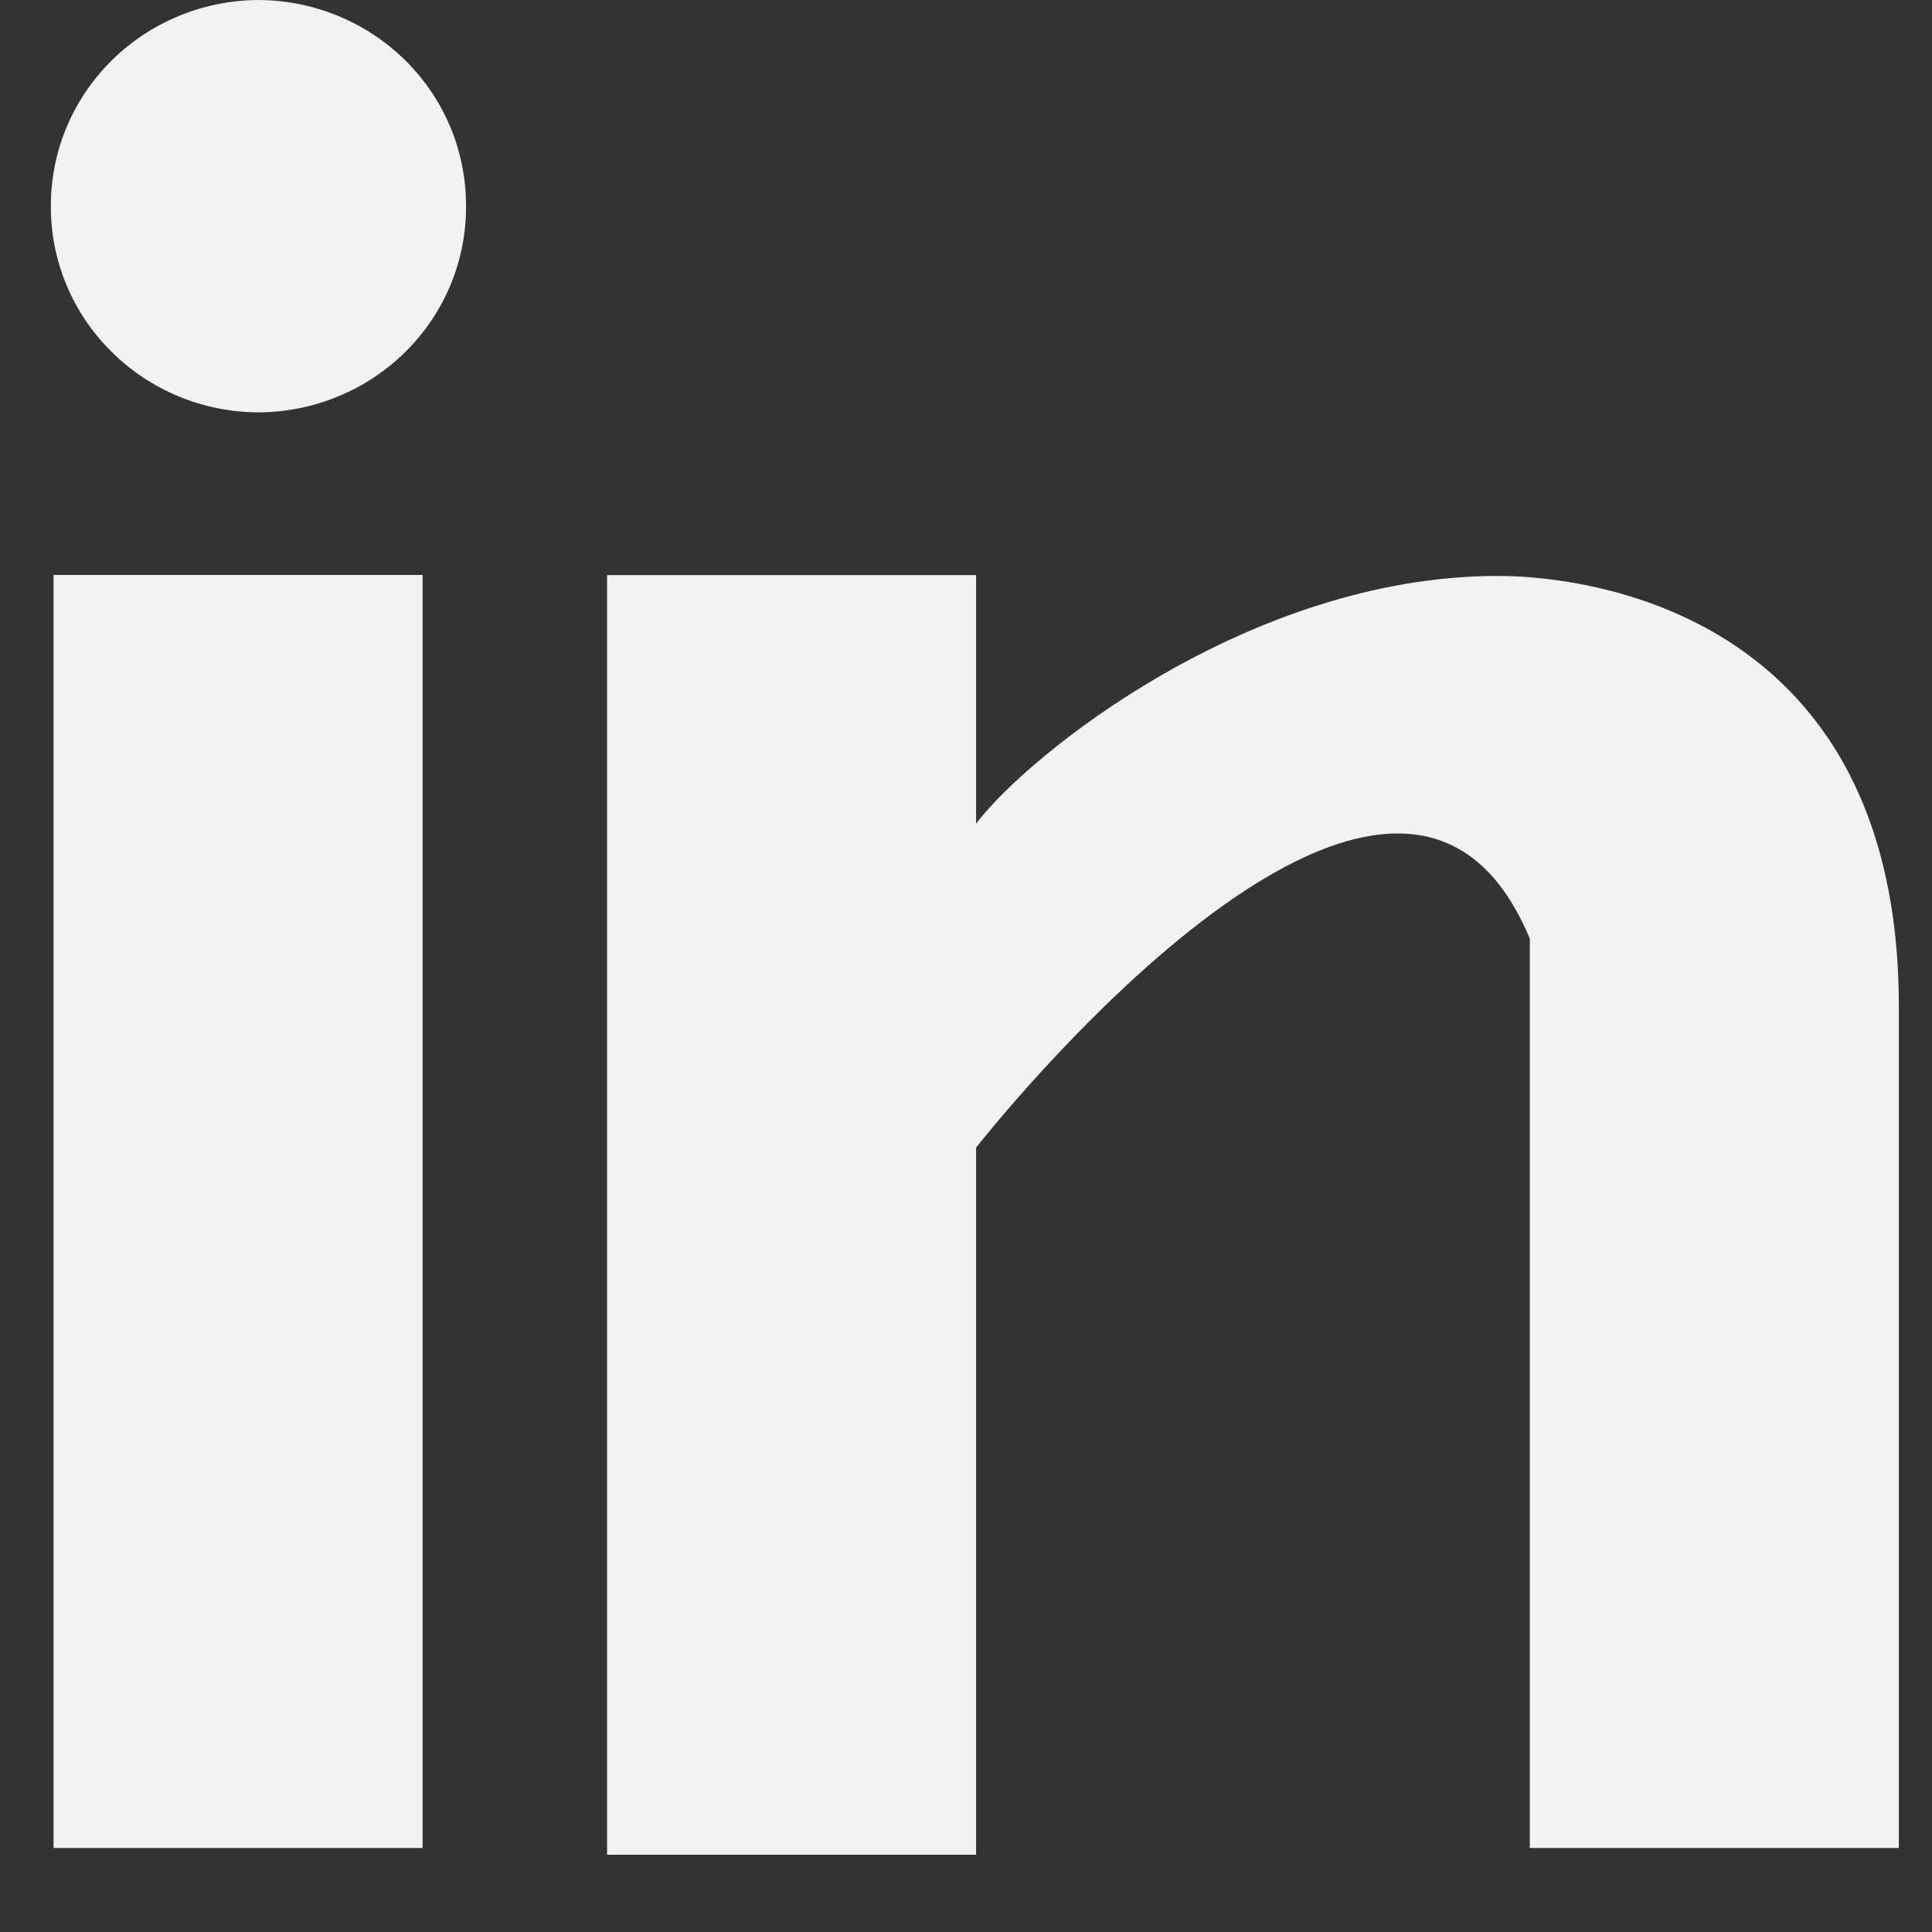 <svg width="18" height="18" viewBox="0 0 18 18" fill="none" xmlns="http://www.w3.org/2000/svg">
<rect x="0" y="0" width="18" height="18" fill="#333333" stroke="none"/>
<path d="M0.499 17.217H3.937V5.357H0.499V17.217ZM13.953 5.366C11.648 5.366 9.578 7.032 9.094 7.674V5.358H5.656V17.28H9.094V10.692C9.094 10.692 12.992 5.71 14.253 8.746V17.217H17.691V9.376C17.691 5.366 14.225 5.366 13.953 5.366M2.409 0C2.664 0.001 2.916 0.052 3.152 0.149C3.387 0.246 3.6 0.388 3.78 0.566C3.959 0.744 4.101 0.956 4.198 1.189C4.294 1.421 4.343 1.67 4.342 1.921C4.343 2.172 4.294 2.421 4.198 2.654C4.101 2.886 3.959 3.098 3.779 3.276C3.6 3.454 3.387 3.596 3.151 3.693C2.916 3.79 2.664 3.841 2.409 3.842C2.154 3.841 1.902 3.791 1.666 3.694C1.431 3.596 1.217 3.455 1.038 3.276C0.858 3.098 0.716 2.887 0.619 2.654C0.522 2.422 0.473 2.173 0.474 1.921C0.472 1.414 0.675 0.926 1.038 0.566C1.4 0.206 1.894 0.002 2.409 0Z" fill="#F2F2F3"/>
</svg>
